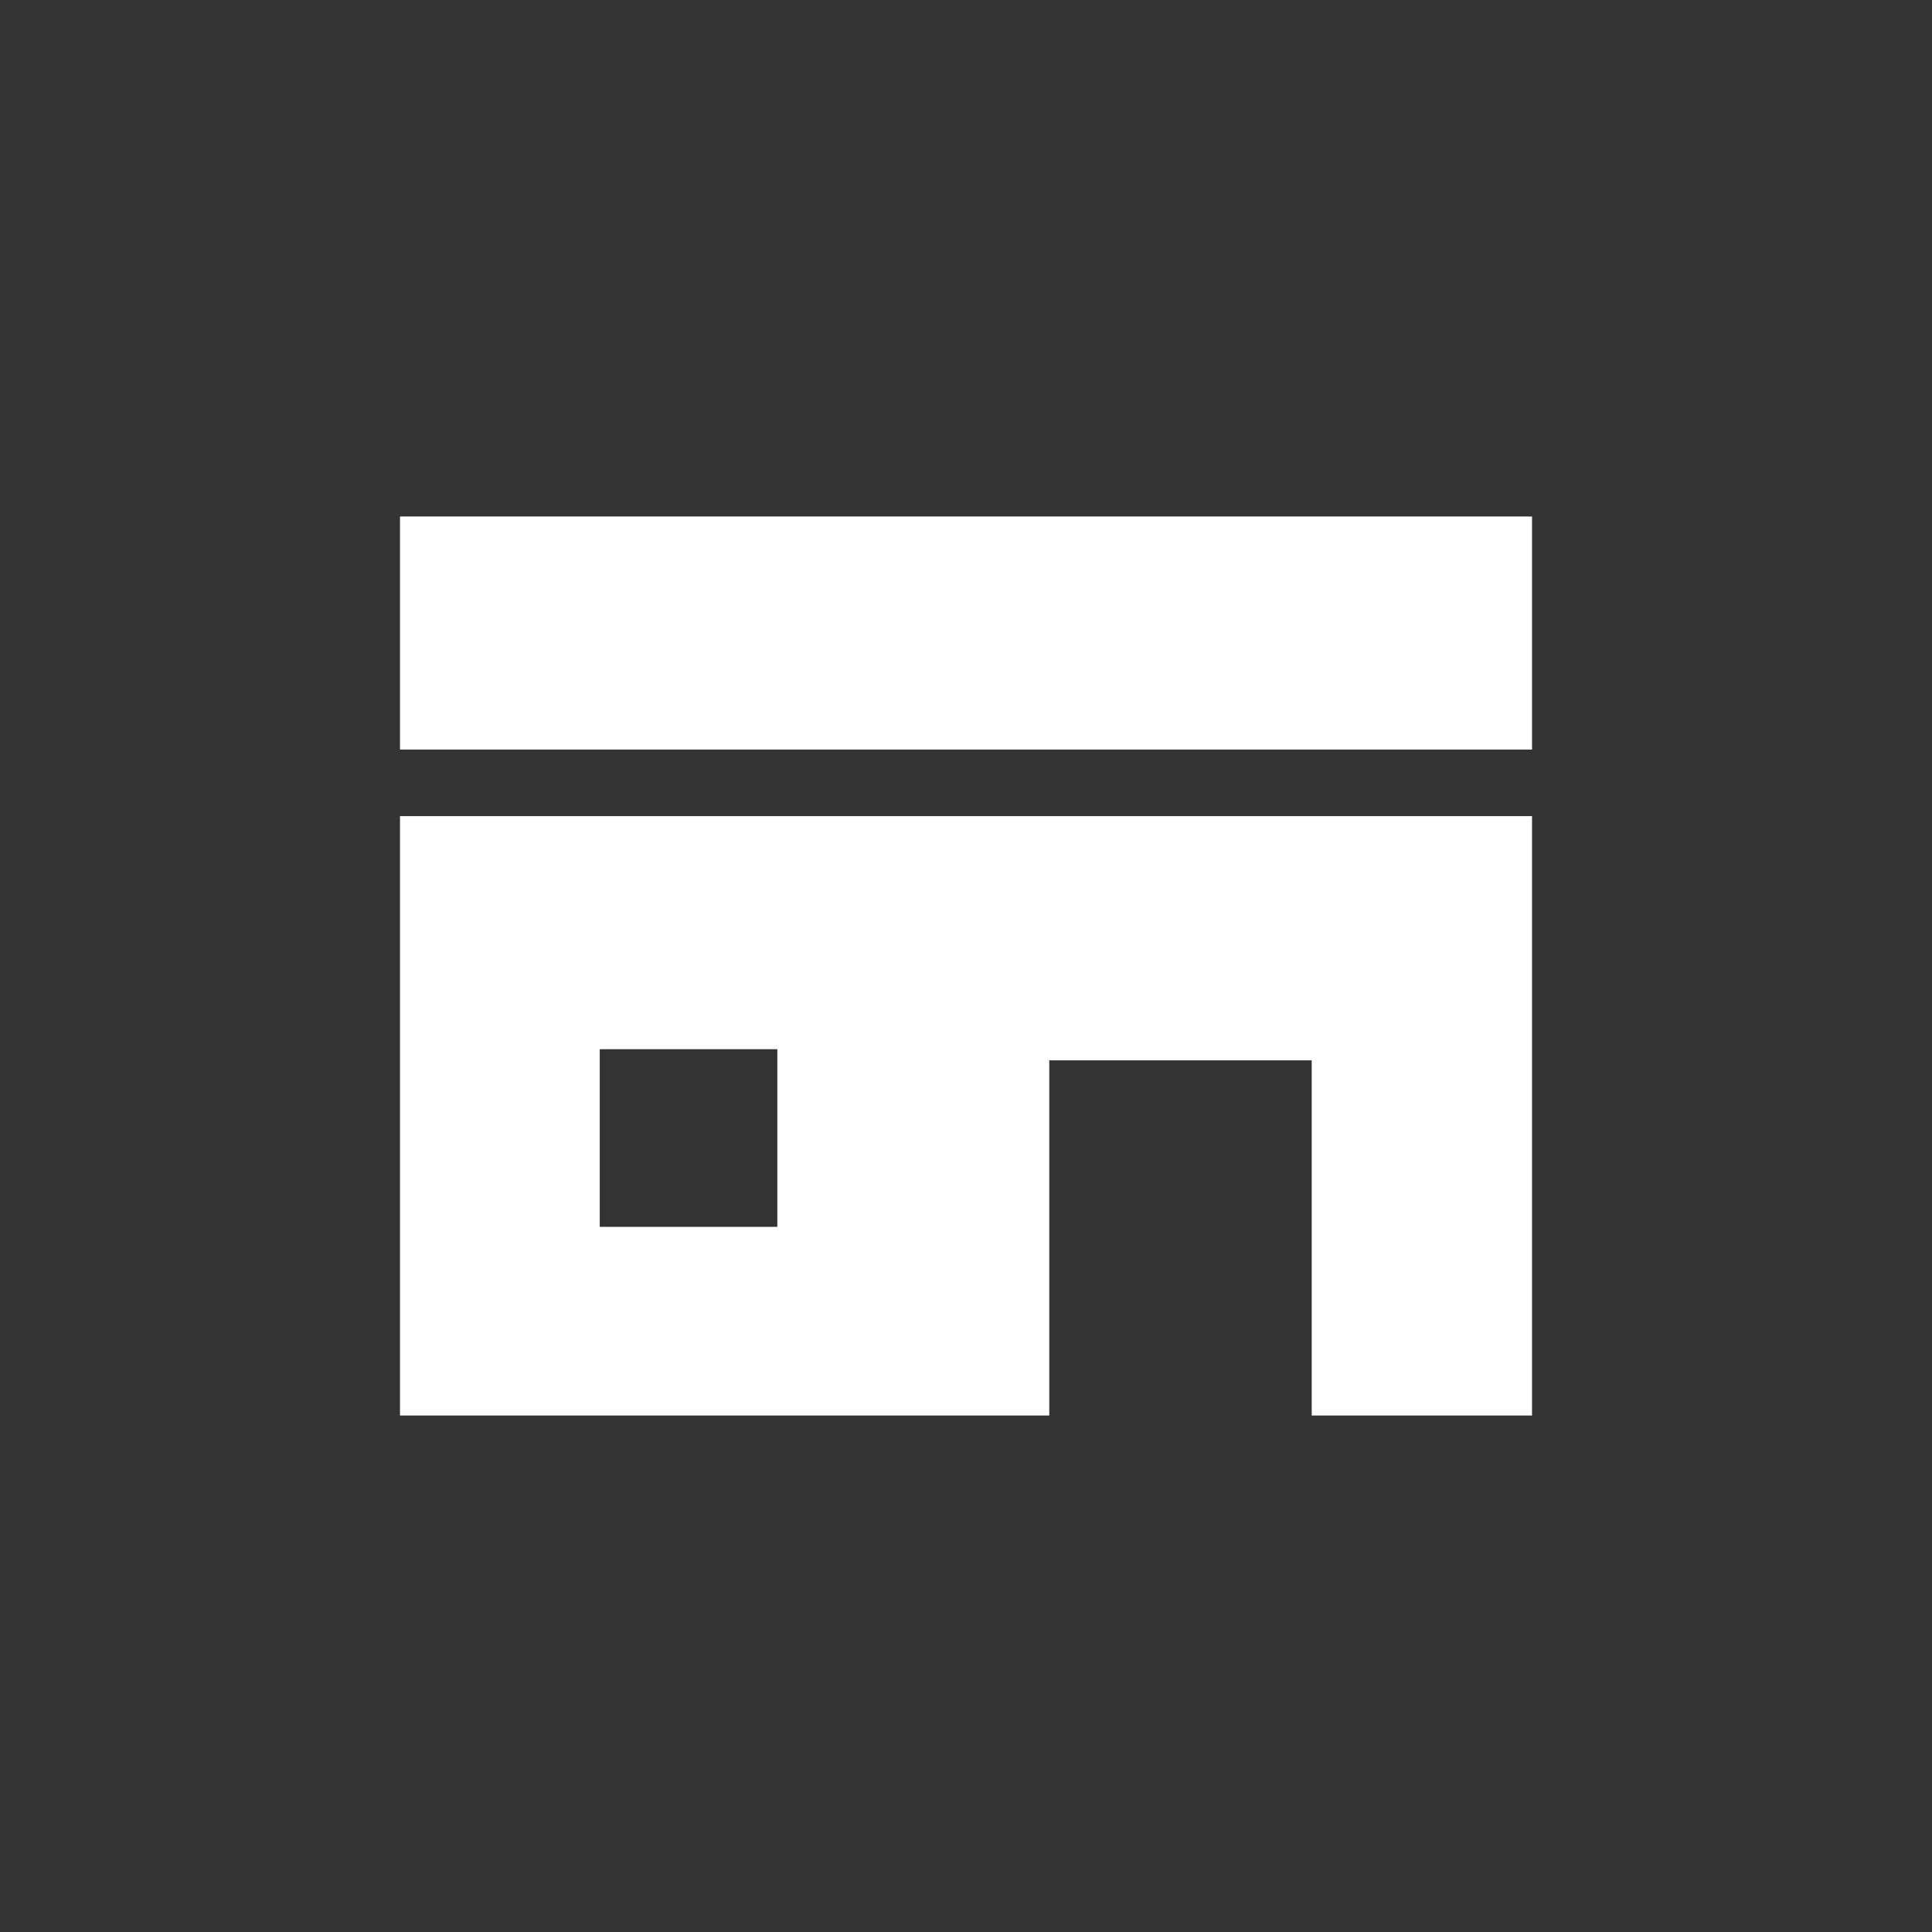 <?xml version="1.0" encoding="utf-8"?>
<!-- Generator: Adobe Illustrator 16.0.0, SVG Export Plug-In . SVG Version: 6.00 Build 0)  -->
<!DOCTYPE svg PUBLIC "-//W3C//DTD SVG 1.1//EN" "http://www.w3.org/Graphics/SVG/1.1/DTD/svg11.dtd">
<svg version="1.1" id="レイヤー_1" xmlns="http://www.w3.org/2000/svg" xmlns:xlink="http://www.w3.org/1999/xlink" x="0px"
	 y="0px" width="50px" height="50px" viewBox="0 0 50 50" enable-background="new 0 0 50 50" xml:space="preserve">
<rect x="0" y="0" width="50" height="50" fill="#333333" stroke="none"/>
<g>
	<rect x="10.352" y="13.367" fill="#FFFFFF" width="29.297" height="6.031"/>
	<path fill="#FFFFFF" d="M10.352,36.633h16.803v-9.191h6.792v9.191h5.702V21.121H10.352V36.633z M15.521,27.154h4.596v4.596h-4.596
		V27.154z"/>
</g>
</svg>
